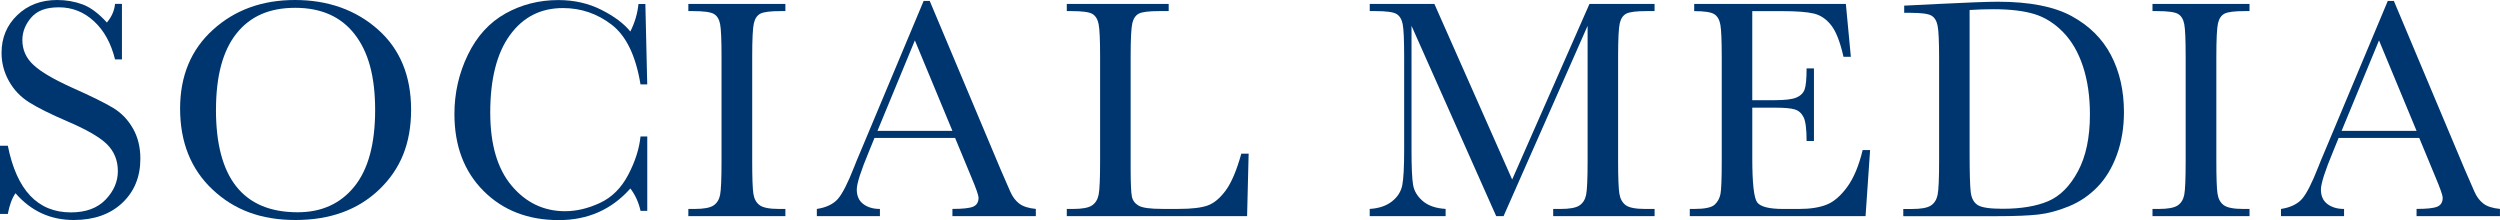 <?xml version="1.0" encoding="UTF-8"?><svg id="_レイヤー_2" xmlns="http://www.w3.org/2000/svg" viewBox="0 0 709.75 62.47"><defs><style>.cls-1{fill:#003670;}</style></defs><g id="design"><g><path class="cls-1" d="M0,60.74v-19.37H2.22c2.52,12.62,8.49,18.93,17.91,18.93,4.24,0,7.52-1.21,9.84-3.62,2.32-2.41,3.49-5.12,3.49-8.11s-1.02-5.55-3.07-7.6c-2.04-2.01-5.78-4.18-11.2-6.49-4.83-2.07-8.47-3.89-10.93-5.44-2.46-1.56-4.38-3.58-5.75-6.07C1.13,20.48,.44,17.83,.44,15.02,.44,10.72,1.93,7.15,4.91,4.29,7.89,1.43,11.66,0,16.22,0c2.55,0,4.95,.42,7.2,1.24,2.25,.83,4.56,2.55,6.93,5.15,1.36-1.63,2.13-3.39,2.31-5.29h1.96v15.77h-1.96c-1.13-4.59-3.12-8.21-5.98-10.84-2.86-2.64-6.17-3.95-9.93-3.95s-6.21,.97-7.89,2.91c-1.67,1.94-2.51,4.07-2.51,6.38,0,2.78,1.05,5.14,3.15,7.06,2.07,1.96,5.82,4.15,11.24,6.58,5.18,2.31,8.95,4.17,11.31,5.58,2.36,1.41,4.24,3.35,5.67,5.84s2.13,5.36,2.13,8.62c0,5.15-1.72,9.35-5.15,12.57-3.44,3.23-8.03,4.84-13.77,4.84-6.61,0-12.12-2.53-16.53-7.6-.98,1.39-1.7,3.35-2.18,5.87H0Z"/><path class="cls-1" d="M51.13,30.84c0-9.3,3.11-16.77,9.33-22.39C66.68,2.81,74.44,0,83.74,0s17.23,2.78,23.53,8.35c6.29,5.57,9.44,13.17,9.44,22.79s-3.01,16.88-9.04,22.66c-6.03,5.78-13.96,8.66-23.79,8.66s-17.42-2.89-23.55-8.66-9.2-13.43-9.2-22.97Zm10.18,.31c0,9.69,1.93,16.96,5.8,21.82,3.87,4.86,9.66,7.29,17.4,7.29,6.78,0,12.15-2.43,16.08-7.29,3.94-4.86,5.91-12.1,5.91-21.73s-1.94-16.54-5.82-21.53c-3.88-4.99-9.51-7.49-16.88-7.49s-12.82,2.44-16.68,7.31c-3.87,4.87-5.8,12.08-5.8,21.62Z"/><path class="cls-1" d="M181.85,38.75h1.91v21.11h-1.91c-.53-2.4-1.5-4.52-2.89-6.35-5.3,5.98-12.07,8.98-20.31,8.98-8.71,0-15.83-2.75-21.35-8.26-5.52-5.51-8.29-12.8-8.29-21.86,0-5.95,1.27-11.56,3.82-16.82,2.55-5.26,6.1-9.16,10.66-11.71,4.56-2.55,9.57-3.82,15.02-3.82,4.5,0,8.58,.93,12.24,2.78,3.66,1.85,6.39,3.9,8.2,6.15,1.27-2.52,2.04-5.12,2.31-7.82h1.96l.53,22.84h-1.91c-1.33-8.12-4.05-13.76-8.15-16.93-4.1-3.17-8.73-4.75-13.89-4.75-6.31,0-11.32,2.56-15.04,7.69-3.72,5.12-5.58,12.46-5.58,21.99,0,9.04,2.03,15.96,6.09,20.77,4.06,4.81,9.11,7.22,15.15,7.22,3.23,0,6.53-.78,9.91-2.35,3.38-1.57,6.05-4.23,8.02-7.98,1.97-3.75,3.13-7.37,3.49-10.86Z"/><path class="cls-1" d="M195.42,3.15V1.11h27.55V3.15h-1.29c-2.96,0-4.9,.24-5.82,.73-.92,.49-1.53,1.4-1.84,2.73-.31,1.33-.47,4.5-.47,9.51v29.55c0,4.74,.11,7.84,.33,9.31,.22,1.47,.81,2.55,1.78,3.27,.96,.71,2.81,1.07,5.53,1.07h1.78v2.04h-27.55v-2.04h1.78c2.58,0,4.36-.33,5.35-.98,.99-.65,1.62-1.67,1.89-3.04,.27-1.38,.4-4.58,.4-9.62V16.13c0-4.8-.13-7.89-.4-9.29-.27-1.39-.86-2.35-1.78-2.89-.92-.53-2.9-.8-5.95-.8h-1.29Z"/><path class="cls-1" d="M271.15,39.15h-22.88l-1.56,3.82c-2.31,5.54-3.47,9.15-3.47,10.84,0,1.81,.61,3.18,1.84,4.11,1.23,.93,2.81,1.4,4.73,1.4v2.04h-17.91v-2.04c2.67-.41,4.65-1.36,5.95-2.82,1.3-1.47,2.87-4.55,4.71-9.26,.15-.44,.86-2.16,2.13-5.15L262.22,.27h1.73l20.13,47.85,2.75,6.31c.62,1.42,1.46,2.54,2.51,3.35,1.05,.82,2.63,1.33,4.73,1.53v2.04h-23.68v-2.04c2.9,0,4.87-.21,5.89-.64,1.02-.43,1.53-1.28,1.53-2.55,0-.65-.68-2.59-2.04-5.82l-4.62-11.15Zm-.76-2l-10.66-25.68-10.62,25.68h21.28Z"/><path class="cls-1" d="M354.49,43.63l-.44,17.73h-51.19v-2.04h1.78c2.58,0,4.36-.33,5.35-.98,.99-.65,1.63-1.67,1.91-3.04,.28-1.38,.42-4.58,.42-9.62V16.13c0-4.8-.14-7.89-.42-9.29-.28-1.39-.87-2.35-1.78-2.89-.9-.53-2.88-.8-5.93-.8h-1.33V1.11h28.93V3.15h-2.67c-2.96,0-4.9,.24-5.82,.73-.92,.49-1.53,1.4-1.84,2.73-.31,1.33-.47,4.5-.47,9.51v31.55c0,4.35,.12,7.08,.36,8.18,.24,1.1,.88,1.95,1.93,2.55,1.05,.61,3.31,.91,6.78,.91h4.58c3.7,0,6.45-.33,8.24-.98,1.79-.65,3.49-2.07,5.11-4.27,1.61-2.19,3.09-5.67,4.42-10.44h2.09Z"/><path class="cls-1" d="M429.3,50.97L451.25,1.11h18.48V3.15h-2.22c-2.96,0-4.9,.24-5.82,.73-.92,.49-1.53,1.4-1.84,2.73-.31,1.33-.47,4.5-.47,9.51v29.55c0,4.74,.12,7.84,.36,9.31,.24,1.47,.84,2.55,1.8,3.27,.96,.71,2.81,1.07,5.53,1.07h2.67v2.04h-28.79v-2.04h2.13c2.55,0,4.32-.33,5.31-.98,.99-.65,1.63-1.67,1.91-3.04,.28-1.38,.42-4.58,.42-9.62V7.33l-23.86,54.03h-2.09l-24.04-54.03V42.61c0,4.83,.15,8.12,.44,9.86,.3,1.75,1.21,3.28,2.75,4.6,1.54,1.32,3.7,2.07,6.49,2.24v2.04h-21.55v-2.04c2.58-.15,4.67-.85,6.29-2.11,1.61-1.26,2.6-2.81,2.96-4.64,.36-1.84,.53-5.24,.53-10.22V16.13c0-4.8-.14-7.89-.42-9.29-.28-1.39-.87-2.35-1.78-2.89-.9-.53-2.88-.8-5.93-.8h-1.64V1.11h18.35l22.08,49.85Z"/><path class="cls-1" d="M528.79,42.61h2.13l-1.29,18.75h-49.9v-2.04h1.24c2.99,0,4.92-.4,5.8-1.2,.87-.8,1.43-1.81,1.67-3.04,.24-1.23,.36-4.36,.36-9.4V16.13c0-4.59-.13-7.61-.38-9.06-.25-1.45-.83-2.47-1.73-3.04-.9-.58-2.81-.87-5.71-.87V1.11h43.06l1.42,15.02h-2.09c-.95-4.21-2.11-7.19-3.49-8.95-1.38-1.76-3.01-2.87-4.91-3.33-1.9-.46-4.95-.69-9.15-.69h-8.35V28.44h6.4c2.93,0,4.98-.25,6.15-.76,1.17-.5,1.94-1.27,2.31-2.29,.37-1.02,.56-3.01,.56-5.98h2.09v20.62h-2.09c0-3.35-.28-5.59-.84-6.73-.56-1.14-1.39-1.88-2.47-2.22-1.08-.34-2.91-.51-5.49-.51h-6.62v14.26c0,7.14,.46,11.34,1.38,12.6,.92,1.26,3.39,1.89,7.42,1.89h4.49c3.17,0,5.78-.41,7.82-1.22,2.04-.81,3.99-2.49,5.84-5.02,1.85-2.53,3.31-6.02,4.38-10.46Z"/><path class="cls-1" d="M540.6,1.6l9.91-.49c8.26-.41,13.83-.62,16.71-.62,8.95,0,15.92,1.36,20.93,4.09,5.01,2.73,8.73,6.42,11.17,11.09,2.44,4.67,3.67,10.05,3.67,16.15,0,4.41-.67,8.45-2,12.11-1.33,3.66-3.16,6.7-5.49,9.11-2.33,2.41-5.02,4.25-8.09,5.51-3.07,1.26-5.98,2.04-8.73,2.35-2.75,.31-6.64,.47-11.64,.47h-26.7v-2.04h2.49c2.58,0,4.36-.33,5.35-.98,.99-.65,1.63-1.67,1.91-3.04,.28-1.38,.42-4.58,.42-9.62V16.62c0-4.8-.14-7.9-.42-9.31-.28-1.41-.87-2.37-1.78-2.89-.9-.52-2.88-.78-5.93-.78h-1.78V1.6Zm18.57,1.24V43.1c0,5.95,.11,9.79,.33,11.51,.22,1.72,.89,2.93,2,3.62,1.11,.7,3.46,1.04,7.04,1.04,5.24,0,9.55-.72,12.93-2.15,3.38-1.44,6.2-4.27,8.46-8.49,2.27-4.22,3.4-9.6,3.4-16.15,0-5.09-.66-9.64-1.98-13.64-1.32-4-3.21-7.25-5.67-9.75-2.46-2.5-5.18-4.21-8.18-5.11-2.99-.9-6.83-1.36-11.51-1.36-2.25,0-4.53,.07-6.84,.22Z"/><path class="cls-1" d="M611.09,3.15V1.11h27.55V3.15h-1.29c-2.96,0-4.9,.24-5.82,.73-.92,.49-1.53,1.4-1.84,2.73-.31,1.33-.47,4.5-.47,9.51v29.55c0,4.74,.11,7.84,.33,9.31,.22,1.47,.81,2.55,1.78,3.27,.96,.71,2.81,1.07,5.53,1.07h1.78v2.04h-27.55v-2.04h1.78c2.58,0,4.36-.33,5.35-.98,.99-.65,1.62-1.67,1.89-3.04,.27-1.38,.4-4.58,.4-9.62V16.13c0-4.8-.13-7.89-.4-9.29-.27-1.39-.86-2.35-1.78-2.89-.92-.53-2.9-.8-5.95-.8h-1.29Z"/><path class="cls-1" d="M686.82,39.15h-22.88l-1.56,3.82c-2.31,5.54-3.47,9.15-3.47,10.84,0,1.81,.61,3.18,1.84,4.11,1.23,.93,2.81,1.4,4.73,1.4v2.04h-17.91v-2.04c2.67-.41,4.65-1.36,5.95-2.82,1.3-1.47,2.87-4.55,4.71-9.26,.15-.44,.86-2.16,2.13-5.15L677.89,.27h1.73l20.13,47.85,2.75,6.31c.62,1.42,1.46,2.54,2.51,3.35,1.05,.82,2.63,1.33,4.73,1.53v2.04h-23.68v-2.04c2.9,0,4.87-.21,5.89-.64,1.02-.43,1.53-1.28,1.53-2.55,0-.65-.68-2.59-2.04-5.82l-4.62-11.15Zm-.76-2l-10.66-25.68-10.62,25.68h21.28Z"/></g></g></svg>